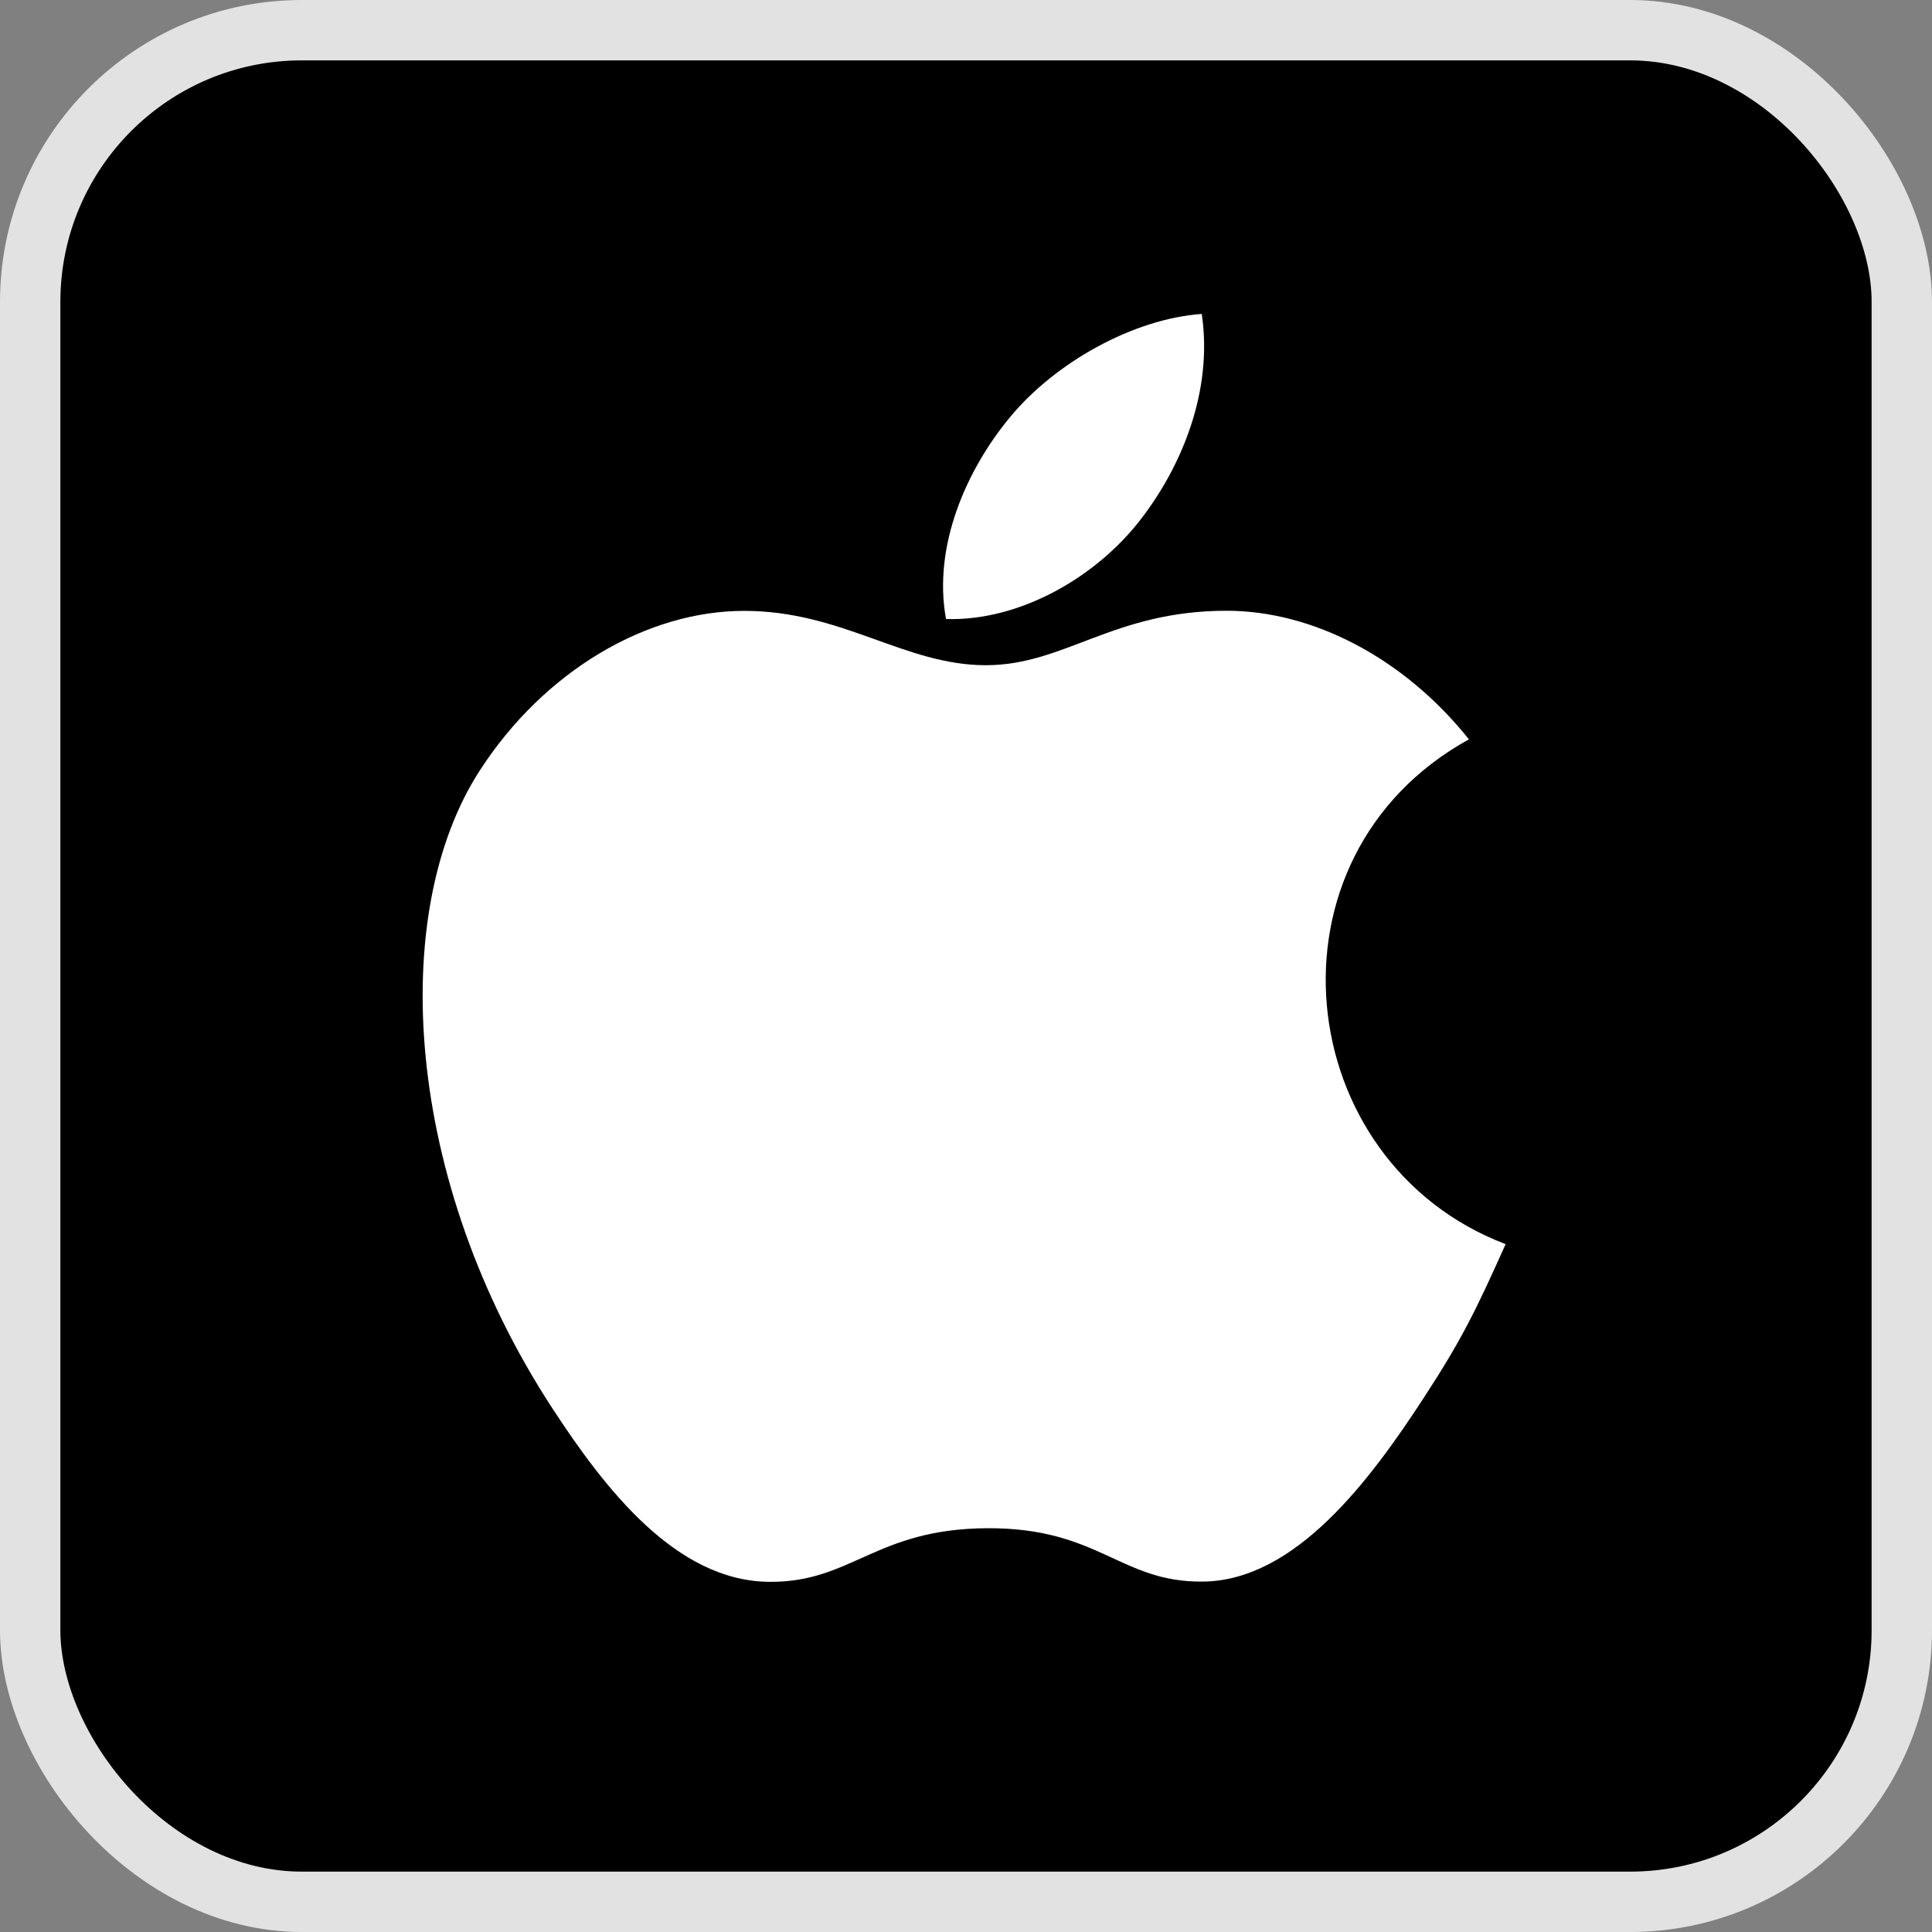 <svg xmlns="http://www.w3.org/2000/svg" fill="none" viewBox="0 0 32 32" height="32" width="32">
<rect x="0" y="0" width="32" height="32" fill="#808080" stroke="none"/>
<rect fill="black" rx="4.5" height="31" width="31" y="0.5" x="0.5"></rect>
<rect stroke="#E2E2E2" rx="4.5" height="31" width="31" y="0.5" x="0.5"></rect>
<path fill="white" d="M20.318 10.116C21.744 10.116 23.255 10.898 24.33 12.246C20.805 14.19 21.376 19.253 24.938 20.607C24.448 21.699 24.212 22.188 23.581 23.154C22.701 24.504 21.46 26.184 19.921 26.196C18.555 26.211 18.203 25.301 16.348 25.312C14.494 25.323 14.107 26.214 12.739 26.2C11.201 26.187 10.025 24.67 9.145 23.32C6.683 19.549 6.424 15.123 7.942 12.769C9.022 11.097 10.726 10.118 12.326 10.118C13.955 10.118 14.98 11.018 16.328 11.018C17.637 11.018 18.434 10.116 20.318 10.116ZM19.905 5.2C20.093 6.476 19.574 7.725 18.889 8.609C18.156 9.558 16.893 10.291 15.669 10.253C15.446 9.032 16.018 7.774 16.714 6.928C17.477 5.994 18.786 5.278 19.905 5.2Z"></path>
</svg>
